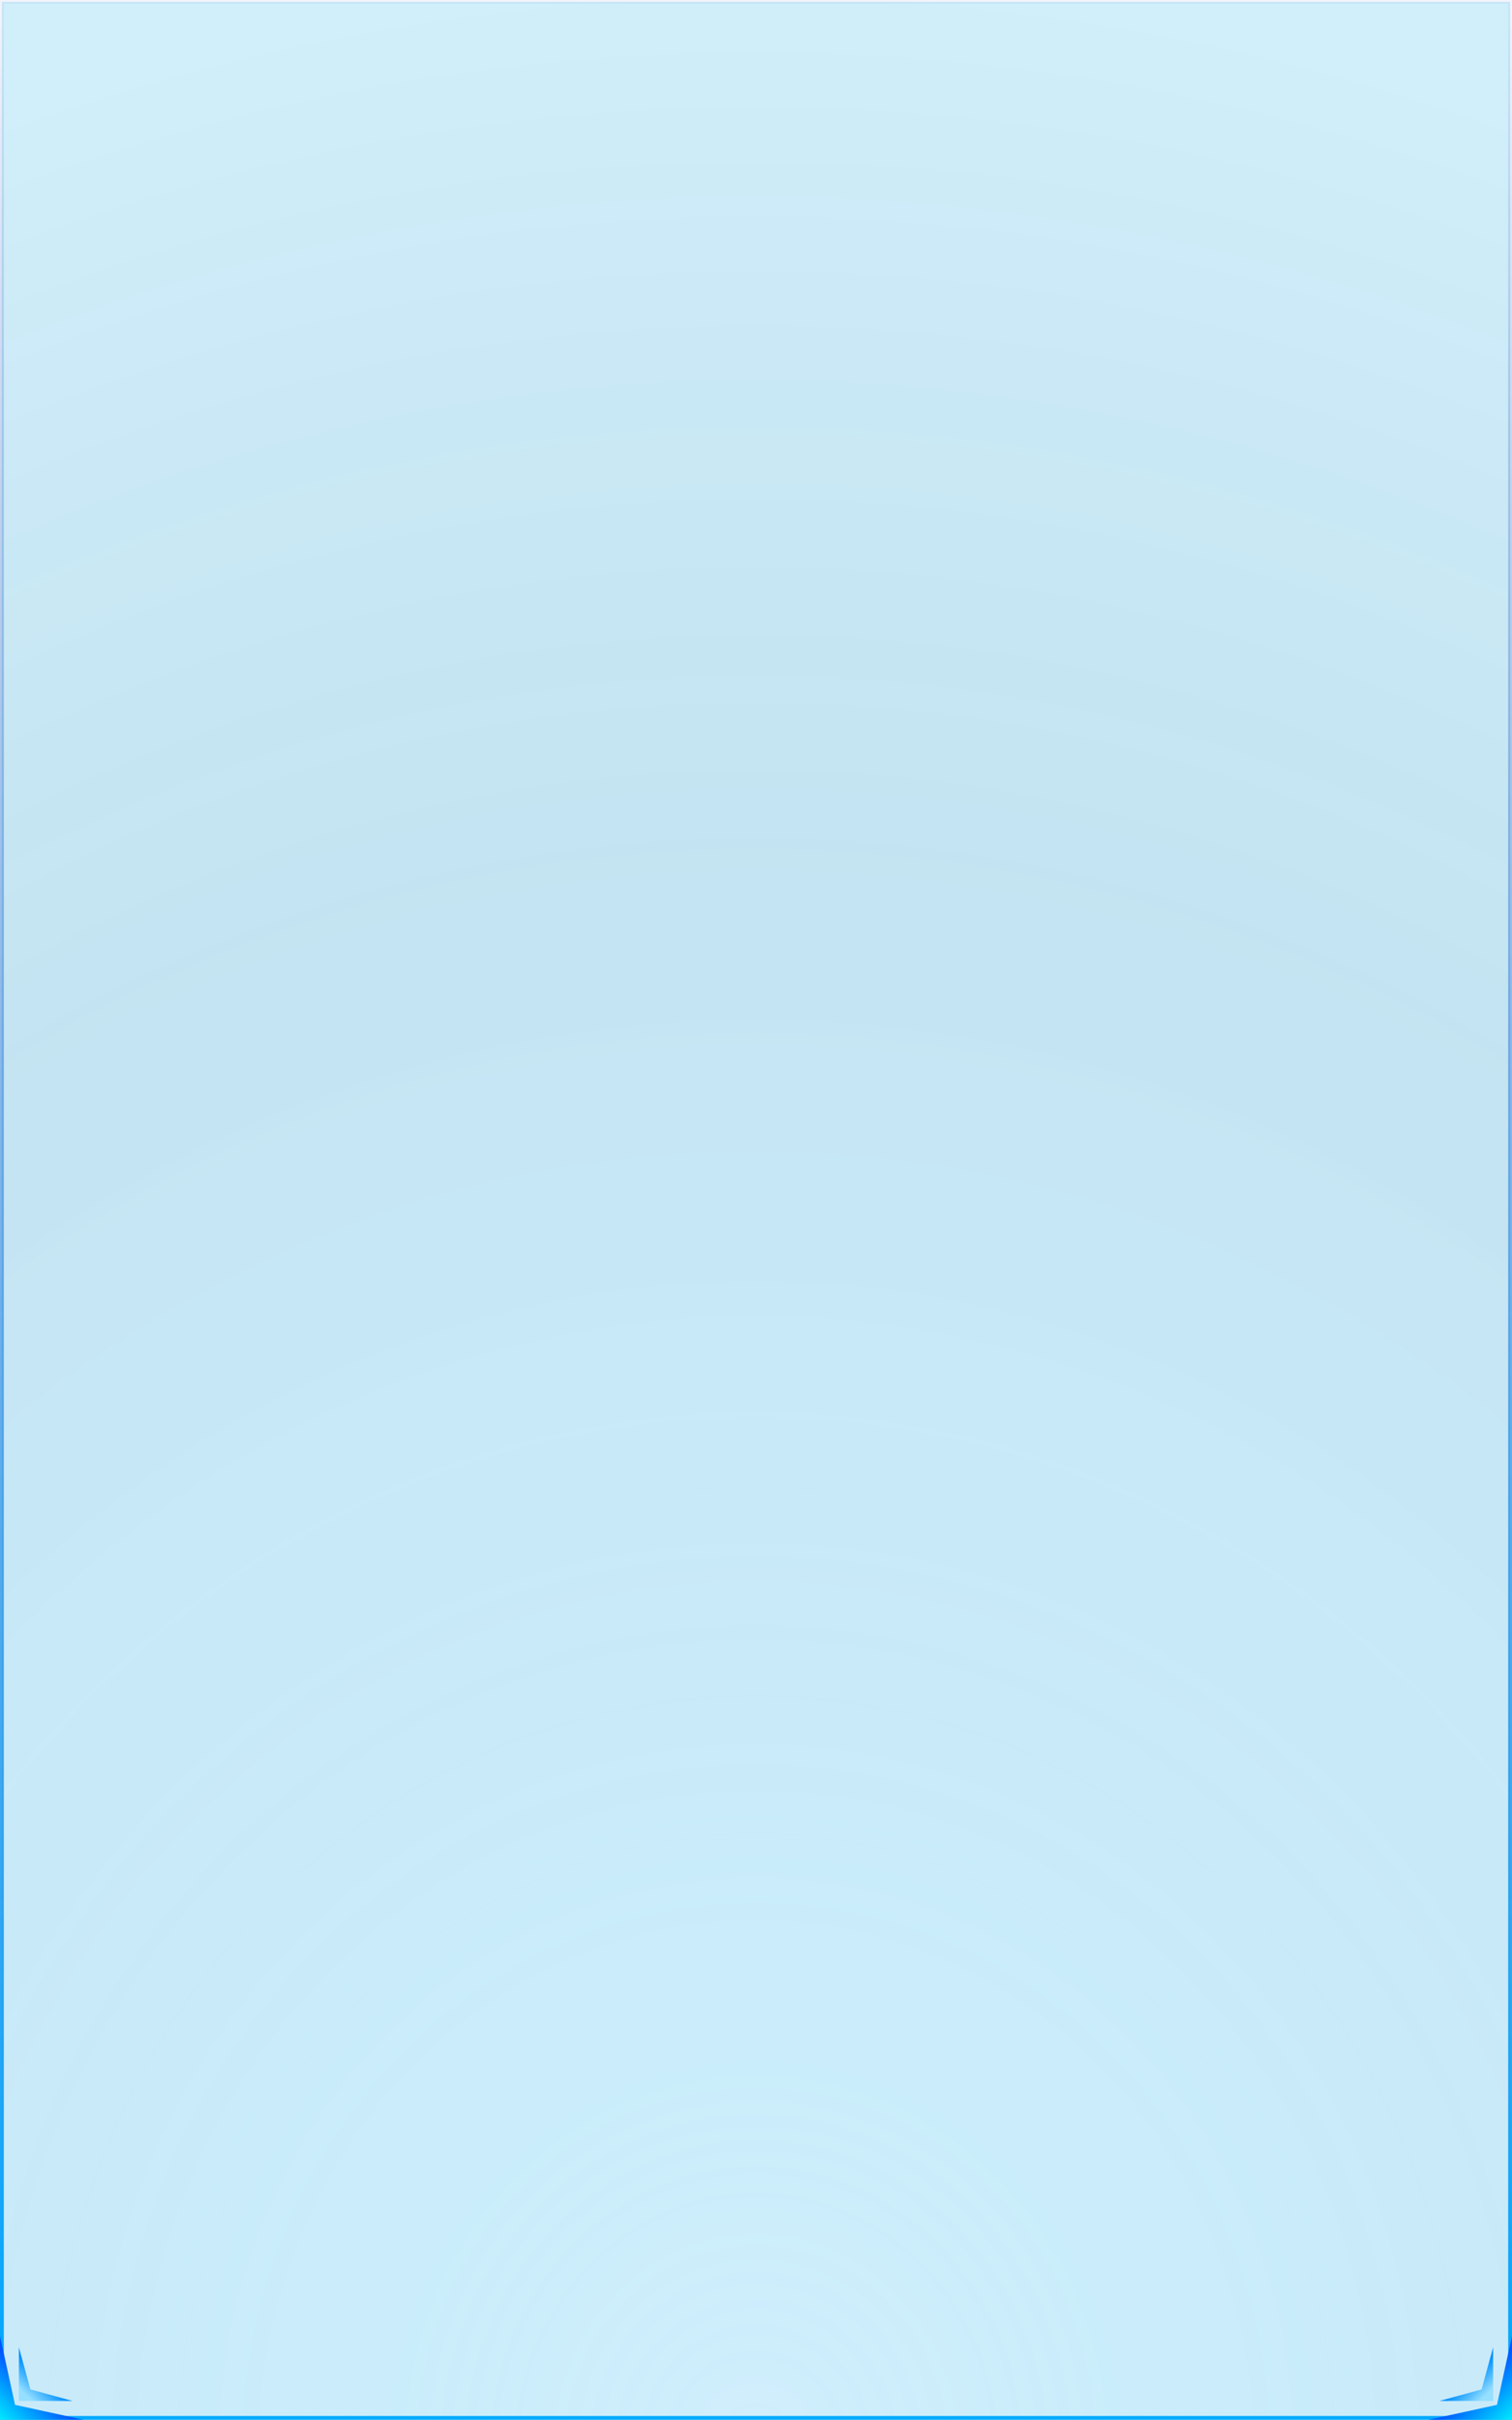 <svg width="397" height="635" viewBox="0 0 397 635" fill="none" xmlns="http://www.w3.org/2000/svg">
<g clip-path="url(#clip0_36_35001)">
<rect x="0.5" y="0.5" width="396" height="633.989" fill="#17B2ED" fill-opacity="0.2"/>
<rect x="0.5" y="0.5" width="396" height="633.989" fill="url(#paint0_radial_36_35001)" fill-opacity="0.15"/>
<rect x="0.5" y="0.5" width="396" height="633.989" stroke="url(#paint1_linear_36_35001)"/>
<path d="M4.958 615.958L7.984 627.02L19.042 630.042H4.958V615.958Z" fill="url(#paint2_linear_36_35001)"/>
<g filter="url(#filter0_d_36_35001)">
<path d="M0 613L3.941 631.065L22 635H0V613Z" fill="url(#paint3_linear_36_35001)"/>
</g>
<path d="M392.042 615.958L389.016 627.02L377.958 630.042H392.042V615.958Z" fill="url(#paint4_linear_36_35001)"/>
<g filter="url(#filter1_d_36_35001)">
<path d="M397 613L393.059 631.065L375 635H397V613Z" fill="url(#paint5_linear_36_35001)"/>
</g>
</g>
<defs>
<filter id="filter0_d_36_35001" x="-6" y="607" width="34" height="34" filterUnits="userSpaceOnUse" color-interpolation-filters="sRGB">
<feFlood flood-opacity="0" result="BackgroundImageFix"/>
<feColorMatrix in="SourceAlpha" type="matrix" values="0 0 0 0 0 0 0 0 0 0 0 0 0 0 0 0 0 0 127 0" result="hardAlpha"/>
<feOffset/>
<feGaussianBlur stdDeviation="3"/>
<feComposite in2="hardAlpha" operator="out"/>
<feColorMatrix type="matrix" values="0 0 0 0 0 0 0 0 0 0 0 0 0 0 0 0 0 0 1 0"/>
<feBlend mode="normal" in2="BackgroundImageFix" result="effect1_dropShadow_36_35001"/>
<feBlend mode="normal" in="SourceGraphic" in2="effect1_dropShadow_36_35001" result="shape"/>
</filter>
<filter id="filter1_d_36_35001" x="369" y="607" width="34" height="34" filterUnits="userSpaceOnUse" color-interpolation-filters="sRGB">
<feFlood flood-opacity="0" result="BackgroundImageFix"/>
<feColorMatrix in="SourceAlpha" type="matrix" values="0 0 0 0 0 0 0 0 0 0 0 0 0 0 0 0 0 0 127 0" result="hardAlpha"/>
<feOffset/>
<feGaussianBlur stdDeviation="3"/>
<feComposite in2="hardAlpha" operator="out"/>
<feColorMatrix type="matrix" values="0 0 0 0 0 0 0 0 0 0 0 0 0 0 0 0 0 0 1 0"/>
<feBlend mode="normal" in2="BackgroundImageFix" result="effect1_dropShadow_36_35001"/>
<feBlend mode="normal" in="SourceGraphic" in2="effect1_dropShadow_36_35001" result="shape"/>
</filter>
<radialGradient id="paint0_radial_36_35001" cx="0" cy="0" r="1" gradientUnits="userSpaceOnUse" gradientTransform="translate(198.5 634.989) rotate(-90) scale(634.989 598.613)">
<stop stop-color="#D6EBFF"/>
<stop offset="0.203" stop-color="#85D3FF" stop-opacity="0.5"/>
<stop offset="0.417" stop-color="#2669B8" stop-opacity="0.3"/>
<stop offset="0.625" stop-color="#032F72" stop-opacity="0.403"/>
<stop offset="0.807" stop-color="#021041" stop-opacity="0.229"/>
<stop offset="1" stop-opacity="0"/>
</radialGradient>
<linearGradient id="paint1_linear_36_35001" x1="206.613" y1="634.989" x2="206.613" y2="1.00374e-05" gradientUnits="userSpaceOnUse">
<stop stop-color="#00AAFF"/>
<stop offset="1" stop-color="#0030AB" stop-opacity="0.05"/>
</linearGradient>
<linearGradient id="paint2_linear_36_35001" x1="4.958" y1="630.042" x2="10.889" y2="623.743" gradientUnits="userSpaceOnUse">
<stop offset="0.276" stop-color="#95DFFF"/>
<stop offset="1" stop-color="#0091FF"/>
</linearGradient>
<linearGradient id="paint3_linear_36_35001" x1="-2.25268e-07" y1="635" x2="9.265" y2="625.161" gradientUnits="userSpaceOnUse">
<stop stop-color="#00EAFF"/>
<stop offset="1" stop-color="#0055FF"/>
</linearGradient>
<linearGradient id="paint4_linear_36_35001" x1="392.042" y1="630.042" x2="386.111" y2="623.743" gradientUnits="userSpaceOnUse">
<stop offset="0.276" stop-color="#95DFFF"/>
<stop offset="1" stop-color="#0091FF"/>
</linearGradient>
<linearGradient id="paint5_linear_36_35001" x1="397" y1="635" x2="387.735" y2="625.161" gradientUnits="userSpaceOnUse">
<stop stop-color="#00EAFF"/>
<stop offset="1" stop-color="#0055FF"/>
</linearGradient>
<clipPath id="clip0_36_35001">
<rect width="397" height="635" fill="white"/>
</clipPath>
</defs>
</svg>
